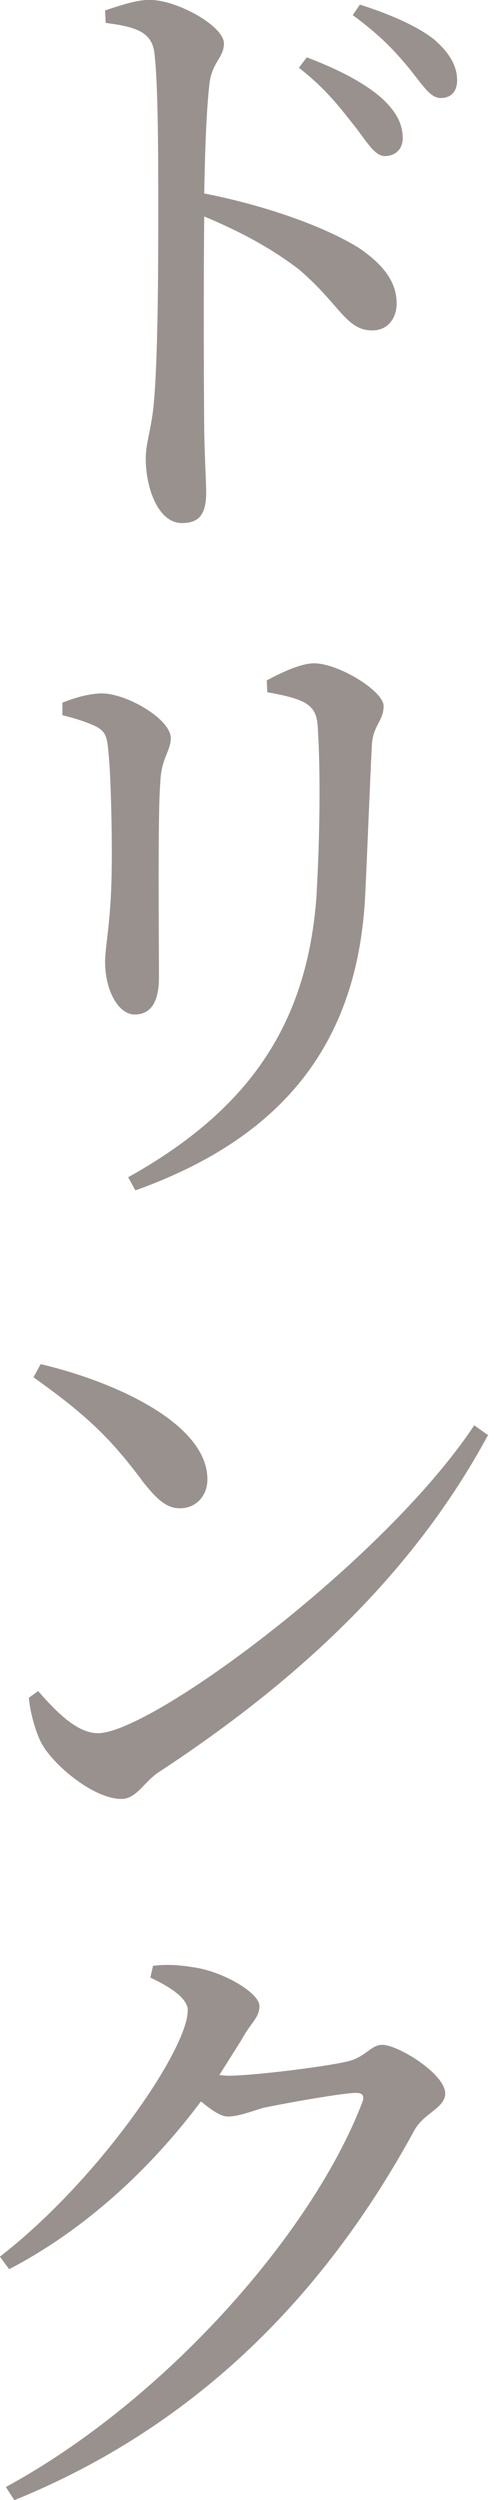 <?xml version="1.0" encoding="UTF-8"?><svg id="_レイヤー_2" xmlns="http://www.w3.org/2000/svg" viewBox="0 0 47.55 243.33"><defs><style>.cls-1{fill:#98918d;}</style></defs><g id="_レイヤー_1-2"><path class="cls-1" d="M29.18,26.26c-2.5-1.92-5.44-3.59-9.28-5.19-.06,4.93-.06,14.67,0,20.94.06,3.01.19,4.93.19,5.89,0,2.11-.64,3.01-2.37,3.01-2.3,0-3.52-3.39-3.52-6.28,0-1.47.51-2.69.77-5.19.45-4.67.45-14.47.45-18.96,0-5.12,0-12.23-.38-15.37-.26-1.99-1.79-2.5-4.74-2.88l-.06-1.22c1.6-.51,3.01-1.02,4.35-1.02,2.69,0,7.23,2.56,7.23,4.23,0,1.41-1.15,1.79-1.41,3.91-.32,2.82-.45,7.11-.51,10.7,5.89,1.15,11.71,3.2,15.1,5.32,2.05,1.41,3.65,3.07,3.65,5.38,0,1.41-.83,2.63-2.37,2.63-2.56,0-3.14-2.5-7.1-5.89ZM34.62,12.36c-1.28-1.6-2.75-3.65-5.5-5.76l.77-1.02c3.2,1.22,5.63,2.5,7.3,3.97,1.47,1.34,2.05,2.56,2.05,3.91,0,1.03-.7,1.73-1.73,1.73-.96,0-1.66-1.22-2.88-2.82ZM39.87,6.66c-1.28-1.54-2.62-3.07-5.5-5.19l.7-1.02c3.2,1.02,5.7,2.18,7.23,3.39,1.54,1.34,2.24,2.62,2.24,3.97,0,1.15-.64,1.73-1.6,1.73-1.02,0-1.73-1.22-3.07-2.88Z"/><path class="cls-1" d="M10.24,93.63c0-1.6.58-3.91.64-8.84.06-2.95-.06-9.29-.32-11.66-.13-1.41-.26-1.92-1.22-2.43-.96-.45-1.98-.77-3.26-1.09v-1.22c1.28-.51,2.69-.9,3.84-.9,2.43,0,6.72,2.5,6.72,4.35,0,1.28-.96,1.99-1.02,4.36-.26,2.75-.13,15.82-.13,18.89,0,2.69-.96,3.65-2.37,3.65-1.6,0-2.88-2.37-2.88-5.12ZM30.85,86.91c.32-5.44.38-11.78.13-15.82-.06-1.22-.19-2.05-1.28-2.69-.77-.45-2.18-.77-3.65-1.02l-.06-1.15c1.41-.77,3.33-1.67,4.61-1.67,2.37,0,6.78,2.69,6.78,4.16s-1.09,1.92-1.15,3.91c-.19,3.65-.45,10.5-.64,14.41-.7,14.73-8.26,23.76-22.4,28.82l-.7-1.28c11.71-6.53,17.53-14.86,18.37-27.67Z"/><path class="cls-1" d="M4.1,169.78c-.64-1.15-1.22-3.33-1.28-4.55l.9-.64c1.73,1.99,3.78,4.1,5.82,4.1,5.25,0,27.97-16.84,36.67-29.97l1.34.96c-7.3,13.51-18.5,23.89-32.06,32.79-1.41.9-2.18,2.62-3.65,2.62-2.69,0-6.53-3.2-7.74-5.32ZM13.76,143.98c-2.88-3.78-4.99-6.02-10.5-9.93l.7-1.28c7.36,1.73,16.25,5.83,16.25,11.21,0,1.6-1.09,2.82-2.69,2.82-1.28,0-2.24-.83-3.78-2.82Z"/><path class="cls-1" d="M18.3,195.68c0-1.15-1.6-2.24-3.65-3.2l.26-1.15c1.09-.13,2.3-.13,3.84.13,2.94.38,6.53,2.5,6.53,3.78,0,1.15-.83,1.6-1.73,3.27l-2.18,3.46.83.06c2.62,0,10.05-.96,11.71-1.41,1.66-.38,2.24-1.6,3.33-1.6,1.54,0,6.14,2.82,6.14,4.74,0,1.41-2.11,1.92-3.01,3.59-8.58,15.75-20.99,28.69-38.97,35.99l-.83-1.28c15.55-8.45,29.82-24.72,34.69-37.34.32-.77.06-1.02-.58-1.02-1.28,0-6.98,1.02-9.09,1.47-1.22.38-2.43.83-3.39.83-.7,0-1.6-.64-2.62-1.47-4.99,6.66-11.33,12.49-18.69,16.33l-.9-1.22c9.6-7.43,18.3-20.17,18.3-23.95Z"/></g></svg>